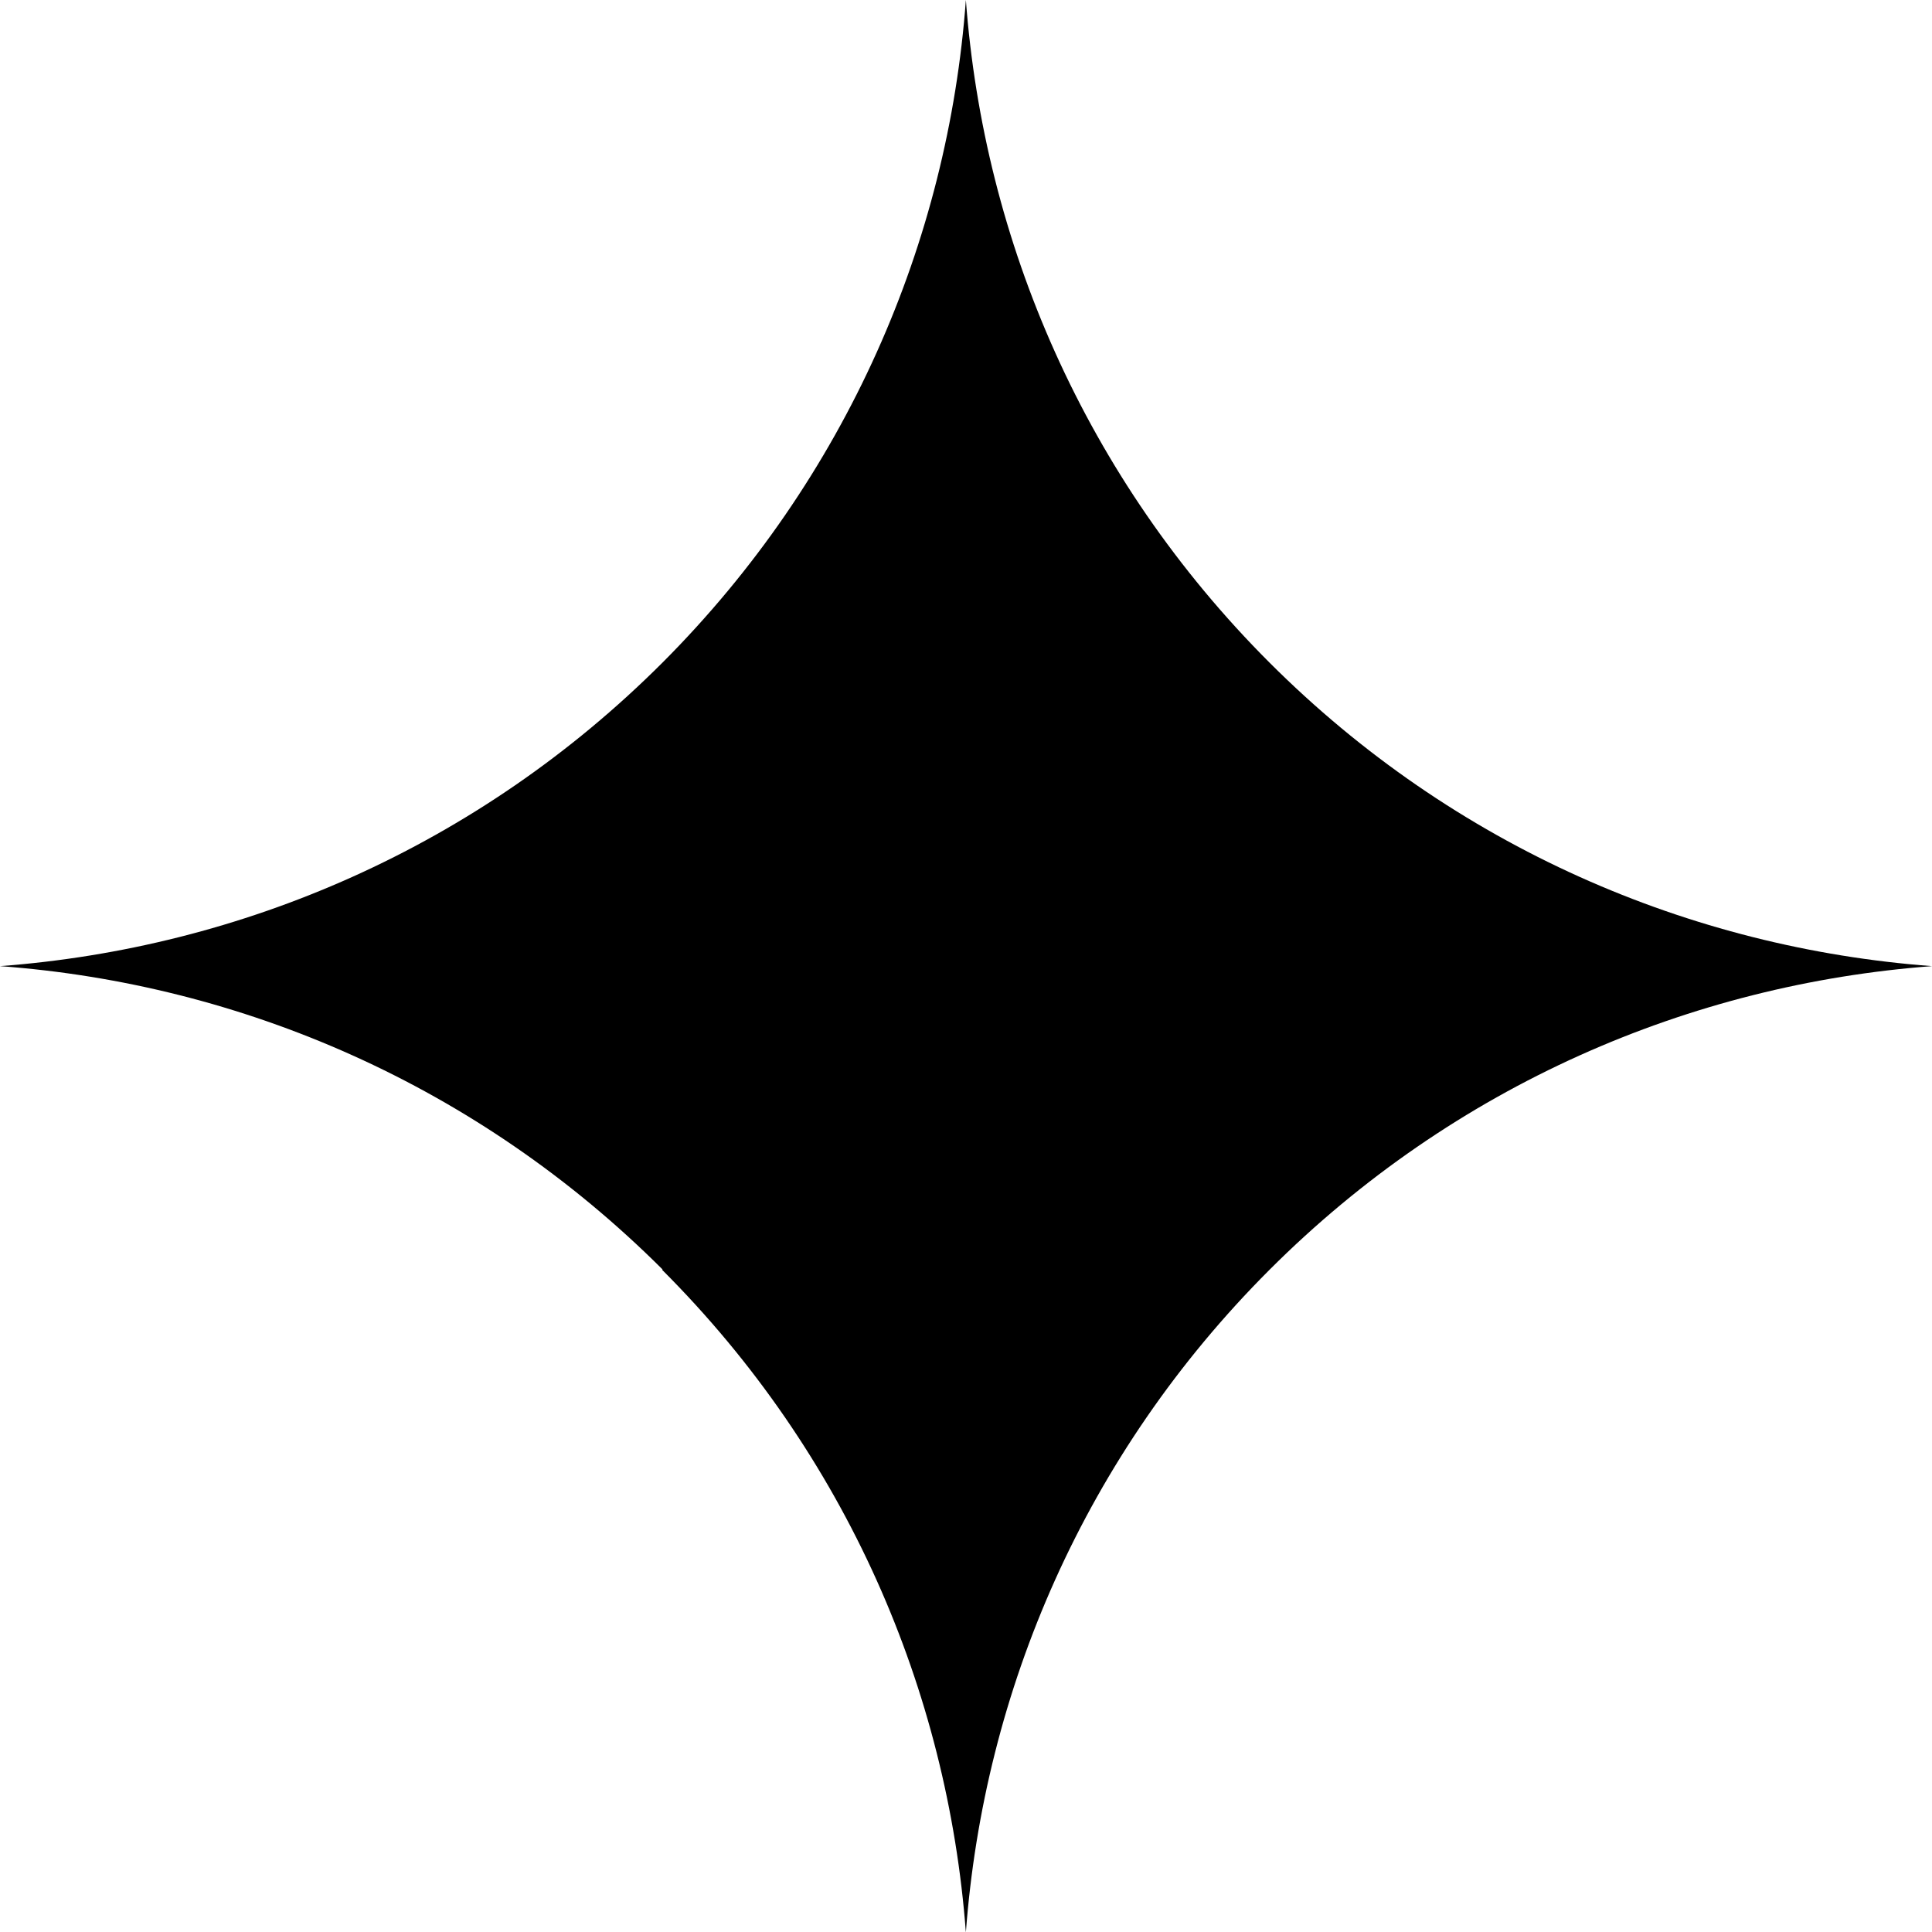 <svg width="15" height="15" viewBox="0 0 15 15" fill="none" xmlns="http://www.w3.org/2000/svg">
<g clip-path="url(#clip0_1059_27437)">
<path d="M5.144 9.856C3.71 8.425 1.873 7.639 0 7.501C1.873 7.361 3.71 6.578 5.144 5.144C6.575 3.71 7.361 1.873 7.499 0C7.639 1.873 8.422 3.71 9.856 5.144C11.29 6.578 13.127 7.361 15 7.501C13.124 7.642 11.29 8.425 9.856 9.859C8.422 11.293 7.639 13.127 7.499 15.003C7.358 13.129 6.575 11.293 5.141 9.859L5.144 9.856Z" fill="black"/>
</g>
<defs>
<clipPath id="clip0_1059_27437">
<rect width="15" height="15" fill="white"/>
</clipPath>
</defs>
</svg>
